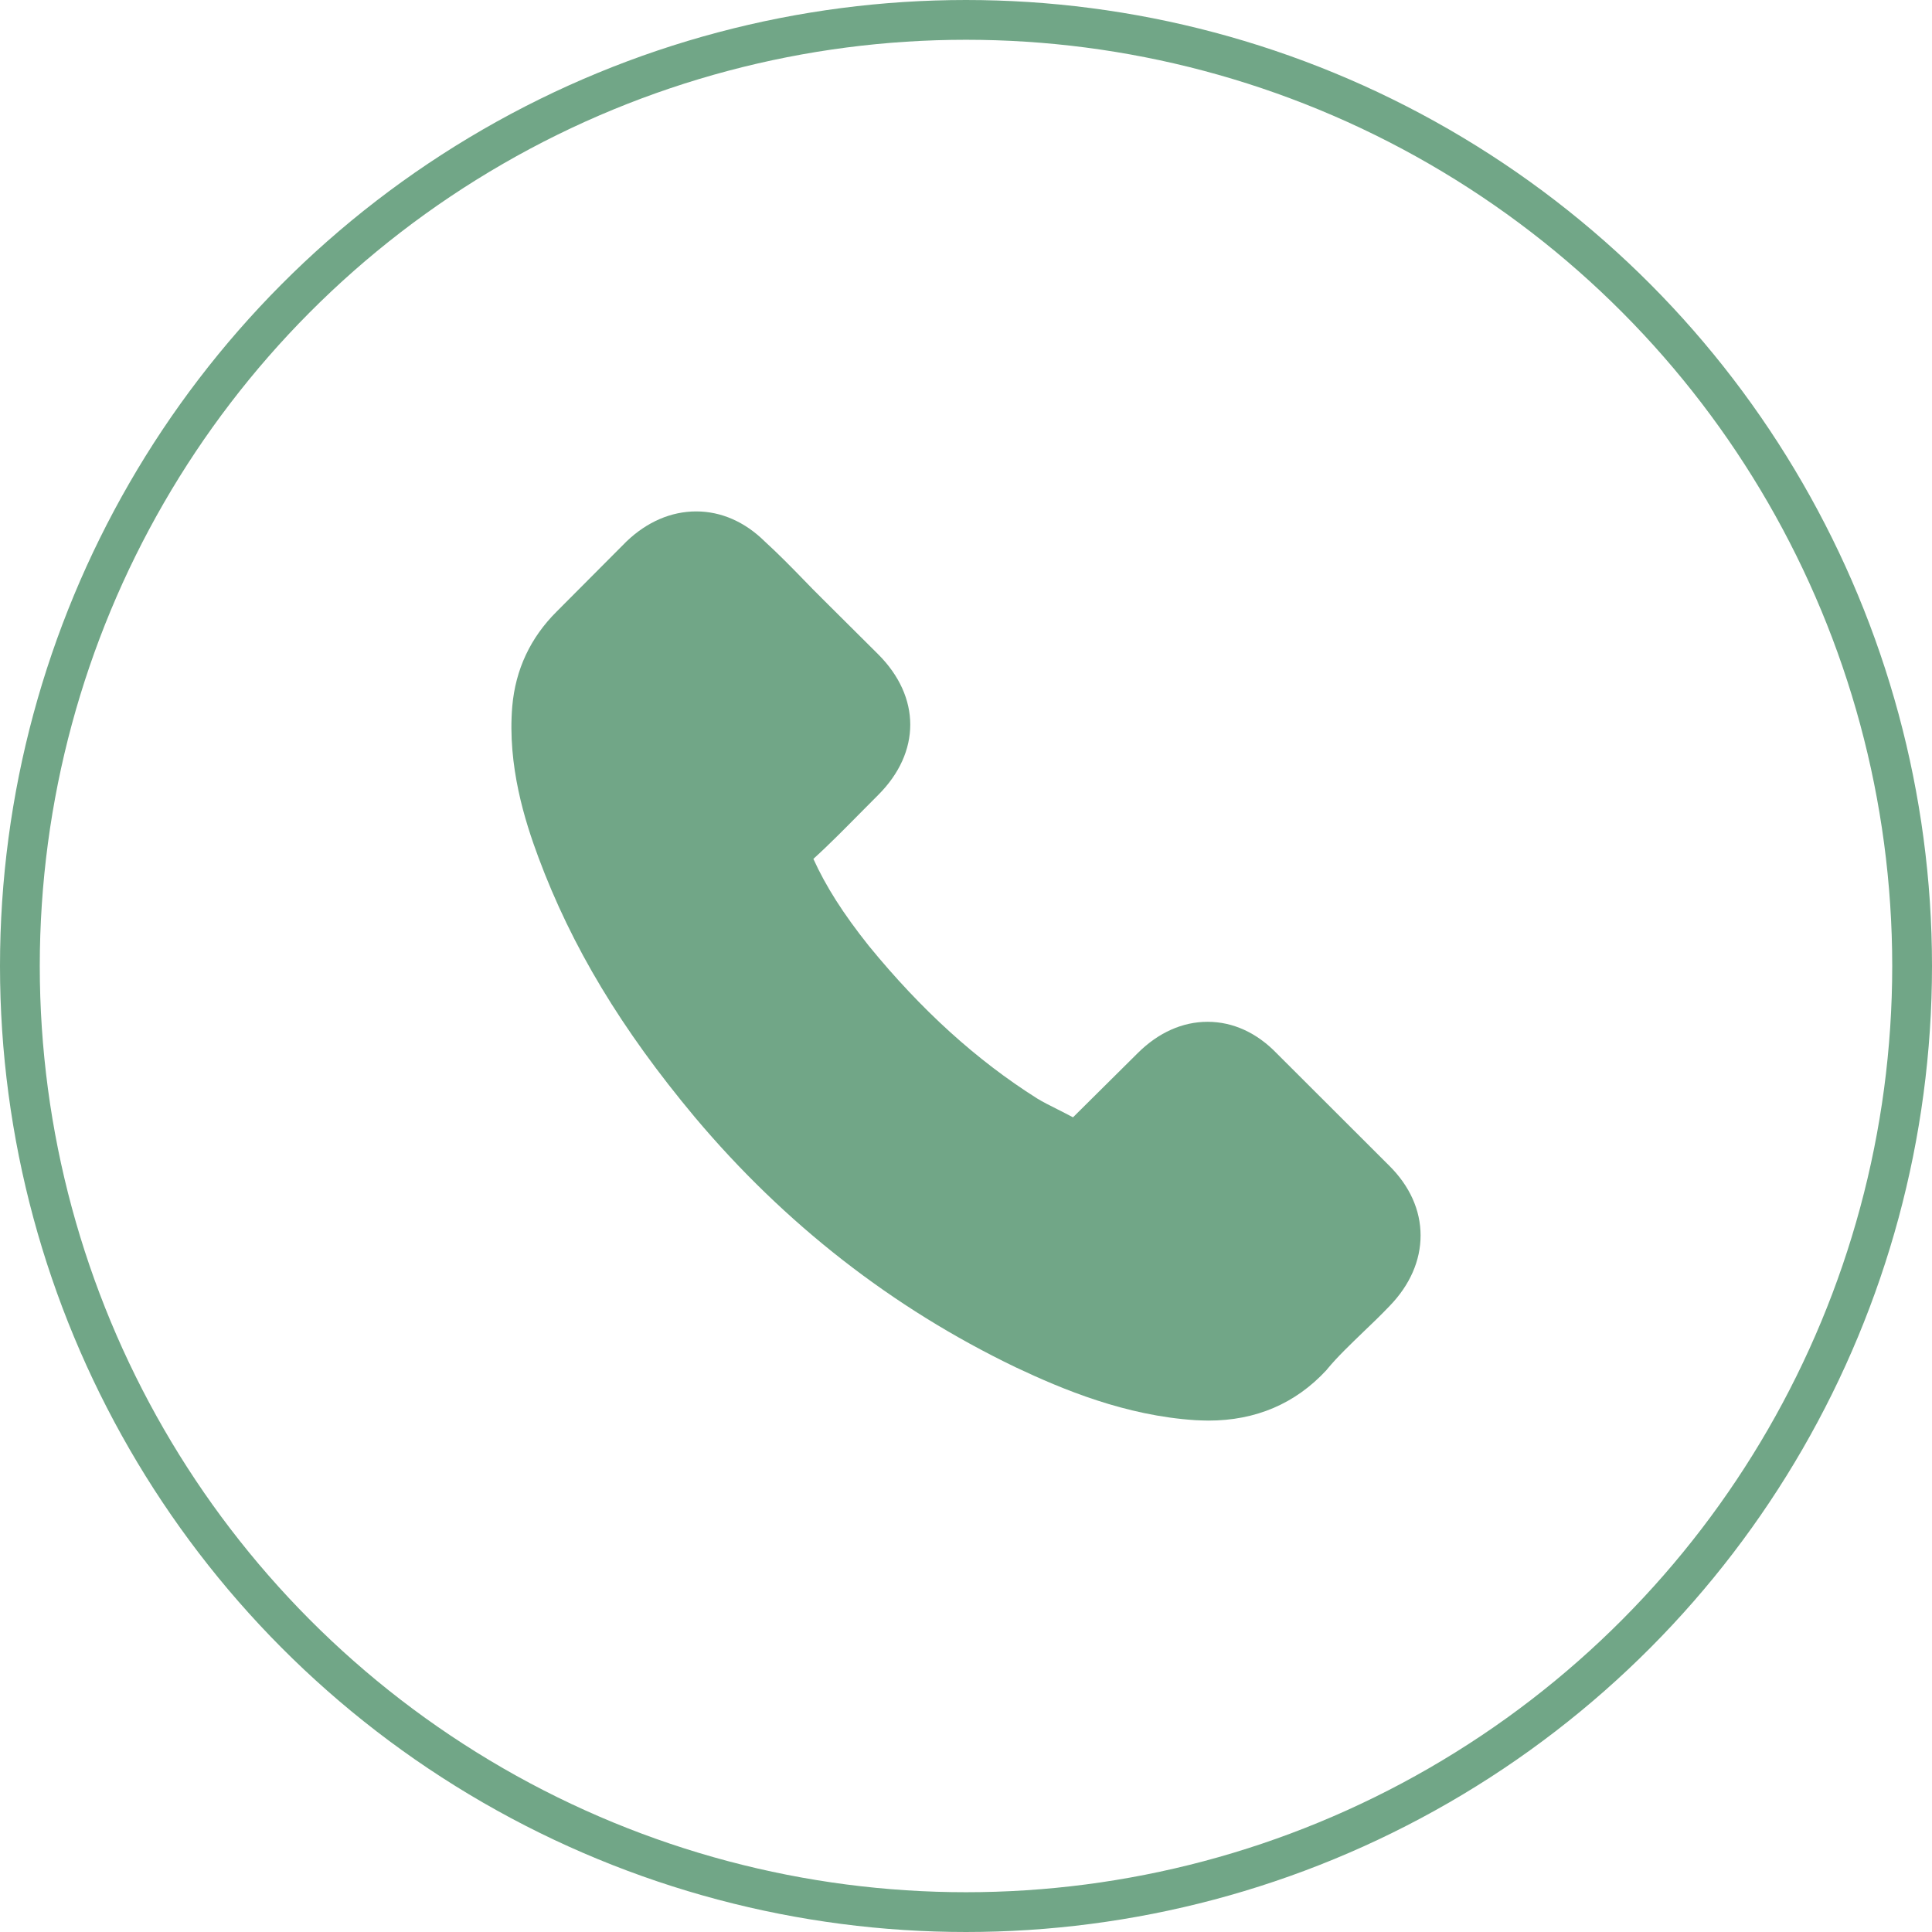 <?xml version="1.0" encoding="UTF-8"?> <svg xmlns="http://www.w3.org/2000/svg" width="34" height="34" viewBox="0 0 34 34" fill="none"> <circle cx="17" cy="17" r="16.65" stroke="#71A687" stroke-width="0.7"></circle> <path d="M24.446 20.512L22.469 18.538C22.12 18.176 21.699 17.982 21.252 17.982C20.809 17.982 20.384 18.172 20.021 18.534L18.883 19.663C18.79 19.613 18.696 19.566 18.606 19.52C18.476 19.455 18.354 19.394 18.25 19.33C17.184 18.656 16.215 17.778 15.287 16.642C14.836 16.075 14.534 15.599 14.314 15.115C14.61 14.846 14.883 14.566 15.15 14.297C15.251 14.197 15.351 14.093 15.452 13.993C16.208 13.24 16.208 12.265 15.452 11.512L14.469 10.534C14.358 10.423 14.242 10.308 14.134 10.194C13.918 9.971 13.692 9.742 13.457 9.527C13.108 9.183 12.691 9 12.252 9C11.812 9 11.387 9.183 11.027 9.527C11.024 9.53 11.024 9.53 11.02 9.534L9.796 10.763C9.335 11.222 9.072 11.781 9.015 12.43C8.928 13.477 9.238 14.452 9.476 15.09C10.059 16.656 10.93 18.108 12.23 19.663C13.807 21.538 15.704 23.018 17.872 24.061C18.7 24.452 19.805 24.914 21.04 24.993C21.115 24.996 21.195 25 21.267 25C22.098 25 22.797 24.703 23.344 24.111C23.348 24.104 23.355 24.1 23.358 24.093C23.546 23.867 23.762 23.663 23.988 23.444C24.143 23.297 24.302 23.143 24.456 22.982C24.813 22.613 25 22.183 25 21.742C25 21.297 24.809 20.871 24.446 20.512Z" fill="#71A687"></path> </svg> 